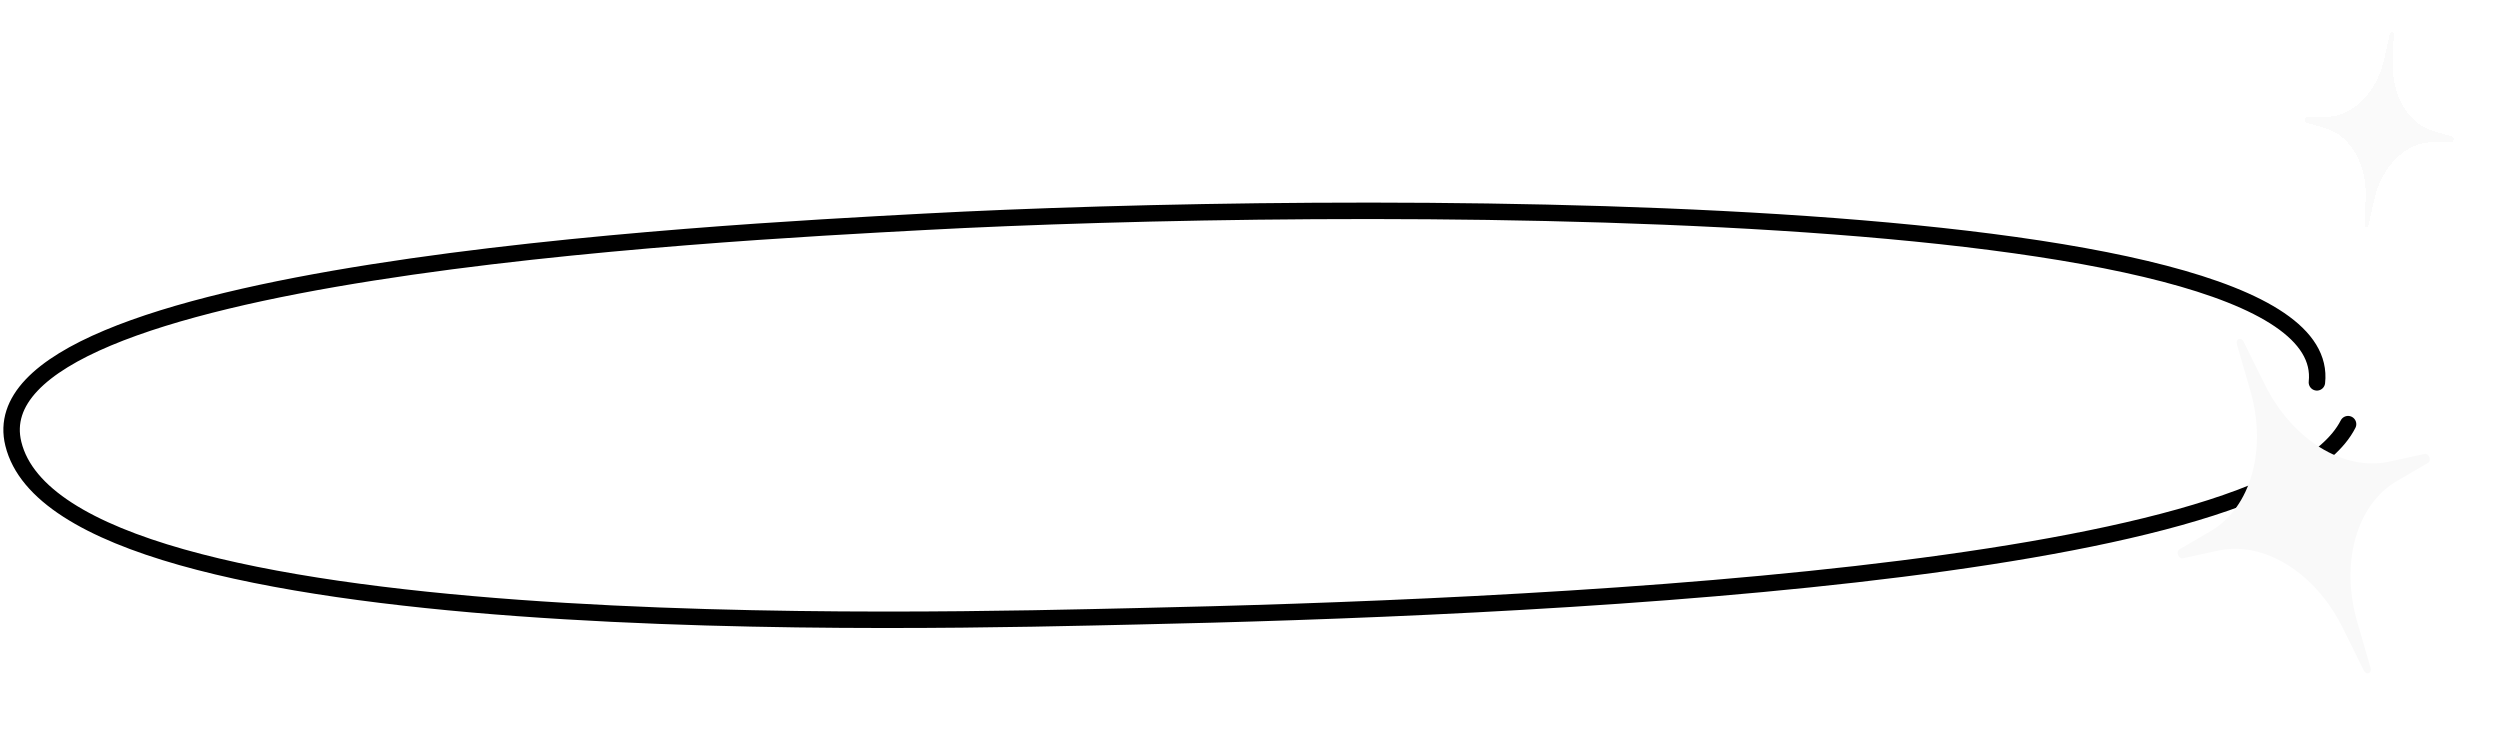 <svg width="336" height="98" viewBox="0 0 336 98" fill="none" xmlns="http://www.w3.org/2000/svg">
<path d="M315.58 57.005C305.177 77.458 203.783 81.726 152.777 82.83C125.685 83.416 8.485 86.988 1.792 59.643C-3.879 36.469 95.362 31.357 124.332 29.806C177.921 26.937 314.225 25.699 311.392 51.39" stroke="black" stroke-width="2.211" stroke-linecap="round"/>
<g filter="url(#filter0_di_3002_9927)">
<path d="M321.72 4.675C321.737 4.257 321.277 4.196 321.185 4.604L320.41 8.031C319.409 12.456 316.234 15.628 312.73 15.705L310.016 15.764C309.693 15.771 309.613 16.371 309.924 16.462L312.528 17.226C315.892 18.212 318.131 22.102 317.945 26.635L317.801 30.145C317.784 30.564 318.244 30.625 318.336 30.216L319.111 26.79C320.112 22.365 323.287 19.192 326.791 19.116L329.504 19.056C329.828 19.049 329.907 18.45 329.597 18.358L326.992 17.595C323.629 16.608 321.39 12.718 321.576 8.185L321.72 4.675Z" fill="#F9F9F9" fill-opacity="0.8" shape-rendering="crispEdges"/>
</g>
<g filter="url(#filter1_di_3002_9927)">
<path d="M301.541 45.929C301.202 45.244 300.427 45.546 300.64 46.28L302.426 52.44C304.732 60.393 302.533 68.228 297.107 71.39L292.905 73.839C292.404 74.131 292.805 75.161 293.372 75.038L298.124 74.001C304.26 72.663 311.177 76.949 314.855 84.369L317.703 90.115C318.043 90.8 318.817 90.499 318.604 89.764L316.818 83.605C314.512 75.651 316.711 67.816 322.137 64.654L326.339 62.205C326.84 61.913 326.439 60.883 325.873 61.007L321.121 62.043C314.985 63.381 308.068 59.095 304.39 51.675L301.541 45.929Z" fill="#F9F9F9"/>
</g>
<defs>
<filter id="filter0_di_3002_9927" x="305.784" y="0.384" width="27.953" height="34.052" filterUnits="userSpaceOnUse" color-interpolation-filters="sRGB">
<feFlood flood-opacity="0" result="BackgroundImageFix"/>
<feColorMatrix in="SourceAlpha" type="matrix" values="0 0 0 0 0 0 0 0 0 0 0 0 0 0 0 0 0 0 127 0" result="hardAlpha"/>
<feOffset/>
<feGaussianBlur stdDeviation="1.972"/>
<feComposite in2="hardAlpha" operator="out"/>
<feColorMatrix type="matrix" values="0 0 0 0 0.935 0 0 0 0 0.749 0 0 0 0 0.271 0 0 0 1 0"/>
<feBlend mode="normal" in2="BackgroundImageFix" result="effect1_dropShadow_3002_9927"/>
<feBlend mode="normal" in="SourceGraphic" in2="effect1_dropShadow_3002_9927" result="shape"/>
<feColorMatrix in="SourceAlpha" type="matrix" values="0 0 0 0 0 0 0 0 0 0 0 0 0 0 0 0 0 0 127 0" result="hardAlpha"/>
<feOffset/>
<feGaussianBlur stdDeviation="2.254"/>
<feComposite in2="hardAlpha" operator="arithmetic" k2="-1" k3="1"/>
<feColorMatrix type="matrix" values="0 0 0 0 1 0 0 0 0 1 0 0 0 0 1 0 0 0 0.6 0"/>
<feBlend mode="normal" in2="shape" result="effect2_innerShadow_3002_9927"/>
</filter>
<filter id="filter1_di_3002_9927" x="285.477" y="38.344" width="48.291" height="59.357" filterUnits="userSpaceOnUse" color-interpolation-filters="sRGB">
<feFlood flood-opacity="0" result="BackgroundImageFix"/>
<feColorMatrix in="SourceAlpha" type="matrix" values="0 0 0 0 0 0 0 0 0 0 0 0 0 0 0 0 0 0 127 0" result="hardAlpha"/>
<feOffset/>
<feGaussianBlur stdDeviation="3.6"/>
<feComposite in2="hardAlpha" operator="out"/>
<feColorMatrix type="matrix" values="0 0 0 0 0.935 0 0 0 0 0.749 0 0 0 0 0.271 0 0 0 1 0"/>
<feBlend mode="normal" in2="BackgroundImageFix" result="effect1_dropShadow_3002_9927"/>
<feBlend mode="normal" in="SourceGraphic" in2="effect1_dropShadow_3002_9927" result="shape"/>
<feColorMatrix in="SourceAlpha" type="matrix" values="0 0 0 0 0 0 0 0 0 0 0 0 0 0 0 0 0 0 127 0" result="hardAlpha"/>
<feOffset/>
<feGaussianBlur stdDeviation="4.115"/>
<feComposite in2="hardAlpha" operator="arithmetic" k2="-1" k3="1"/>
<feColorMatrix type="matrix" values="0 0 0 0 1 0 0 0 0 1 0 0 0 0 1 0 0 0 0.6 0"/>
<feBlend mode="normal" in2="shape" result="effect2_innerShadow_3002_9927"/>
</filter>
</defs>
</svg>
